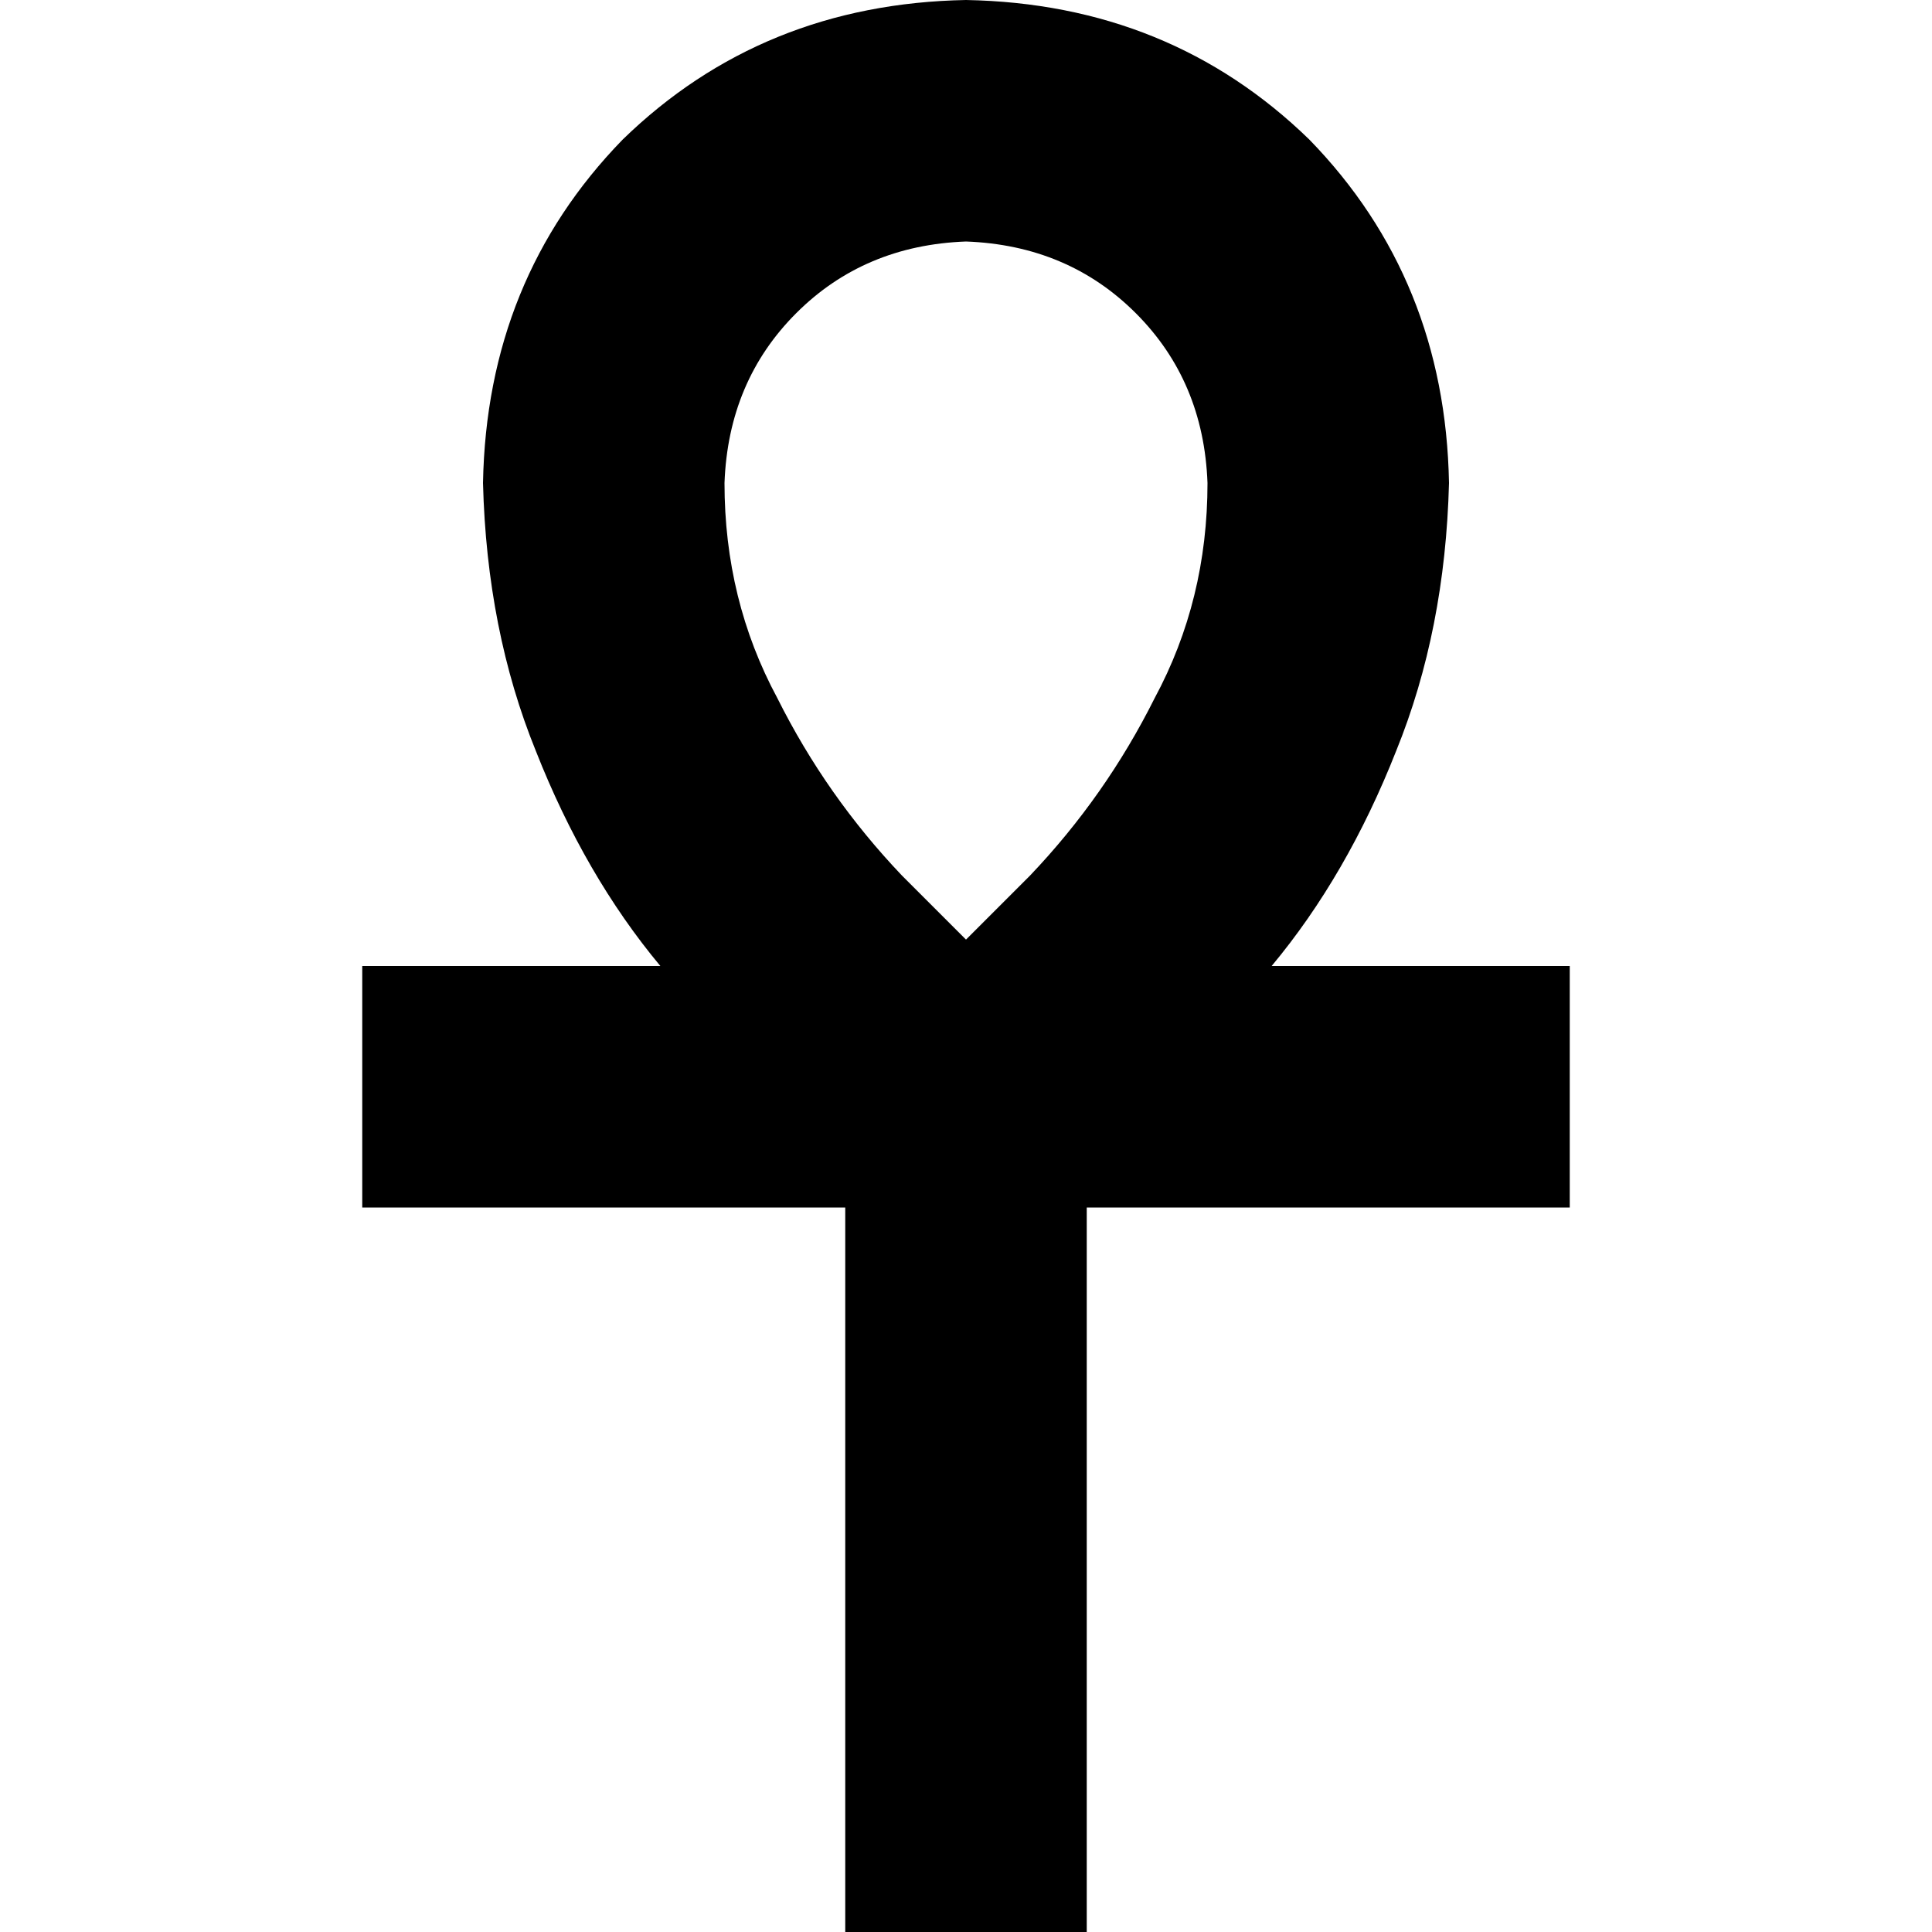 <svg xmlns="http://www.w3.org/2000/svg" viewBox="0 0 512 512">
  <path d="M 192 128 Q 193 101 211 83 L 211 83 L 211 83 Q 229 65 256 64 Q 283 65 301 83 Q 319 101 320 128 Q 320 159 306 185 Q 293 211 273 232 Q 264 241 256 249 Q 248 241 239 232 Q 219 211 206 185 Q 192 159 192 128 L 192 128 Z M 256 0 Q 202 1 165 37 L 165 37 L 165 37 Q 129 74 128 128 Q 129 167 142 199 Q 155 232 175 256 L 128 256 L 96 256 L 96 320 L 96 320 L 128 320 L 224 320 L 224 480 L 224 480 L 224 512 L 224 512 L 288 512 L 288 512 L 288 480 L 288 480 L 288 320 L 288 320 L 384 320 L 416 320 L 416 256 L 416 256 L 384 256 L 337 256 Q 357 232 370 199 Q 383 167 384 128 Q 383 74 347 37 Q 310 1 256 0 L 256 0 Z" />
</svg>